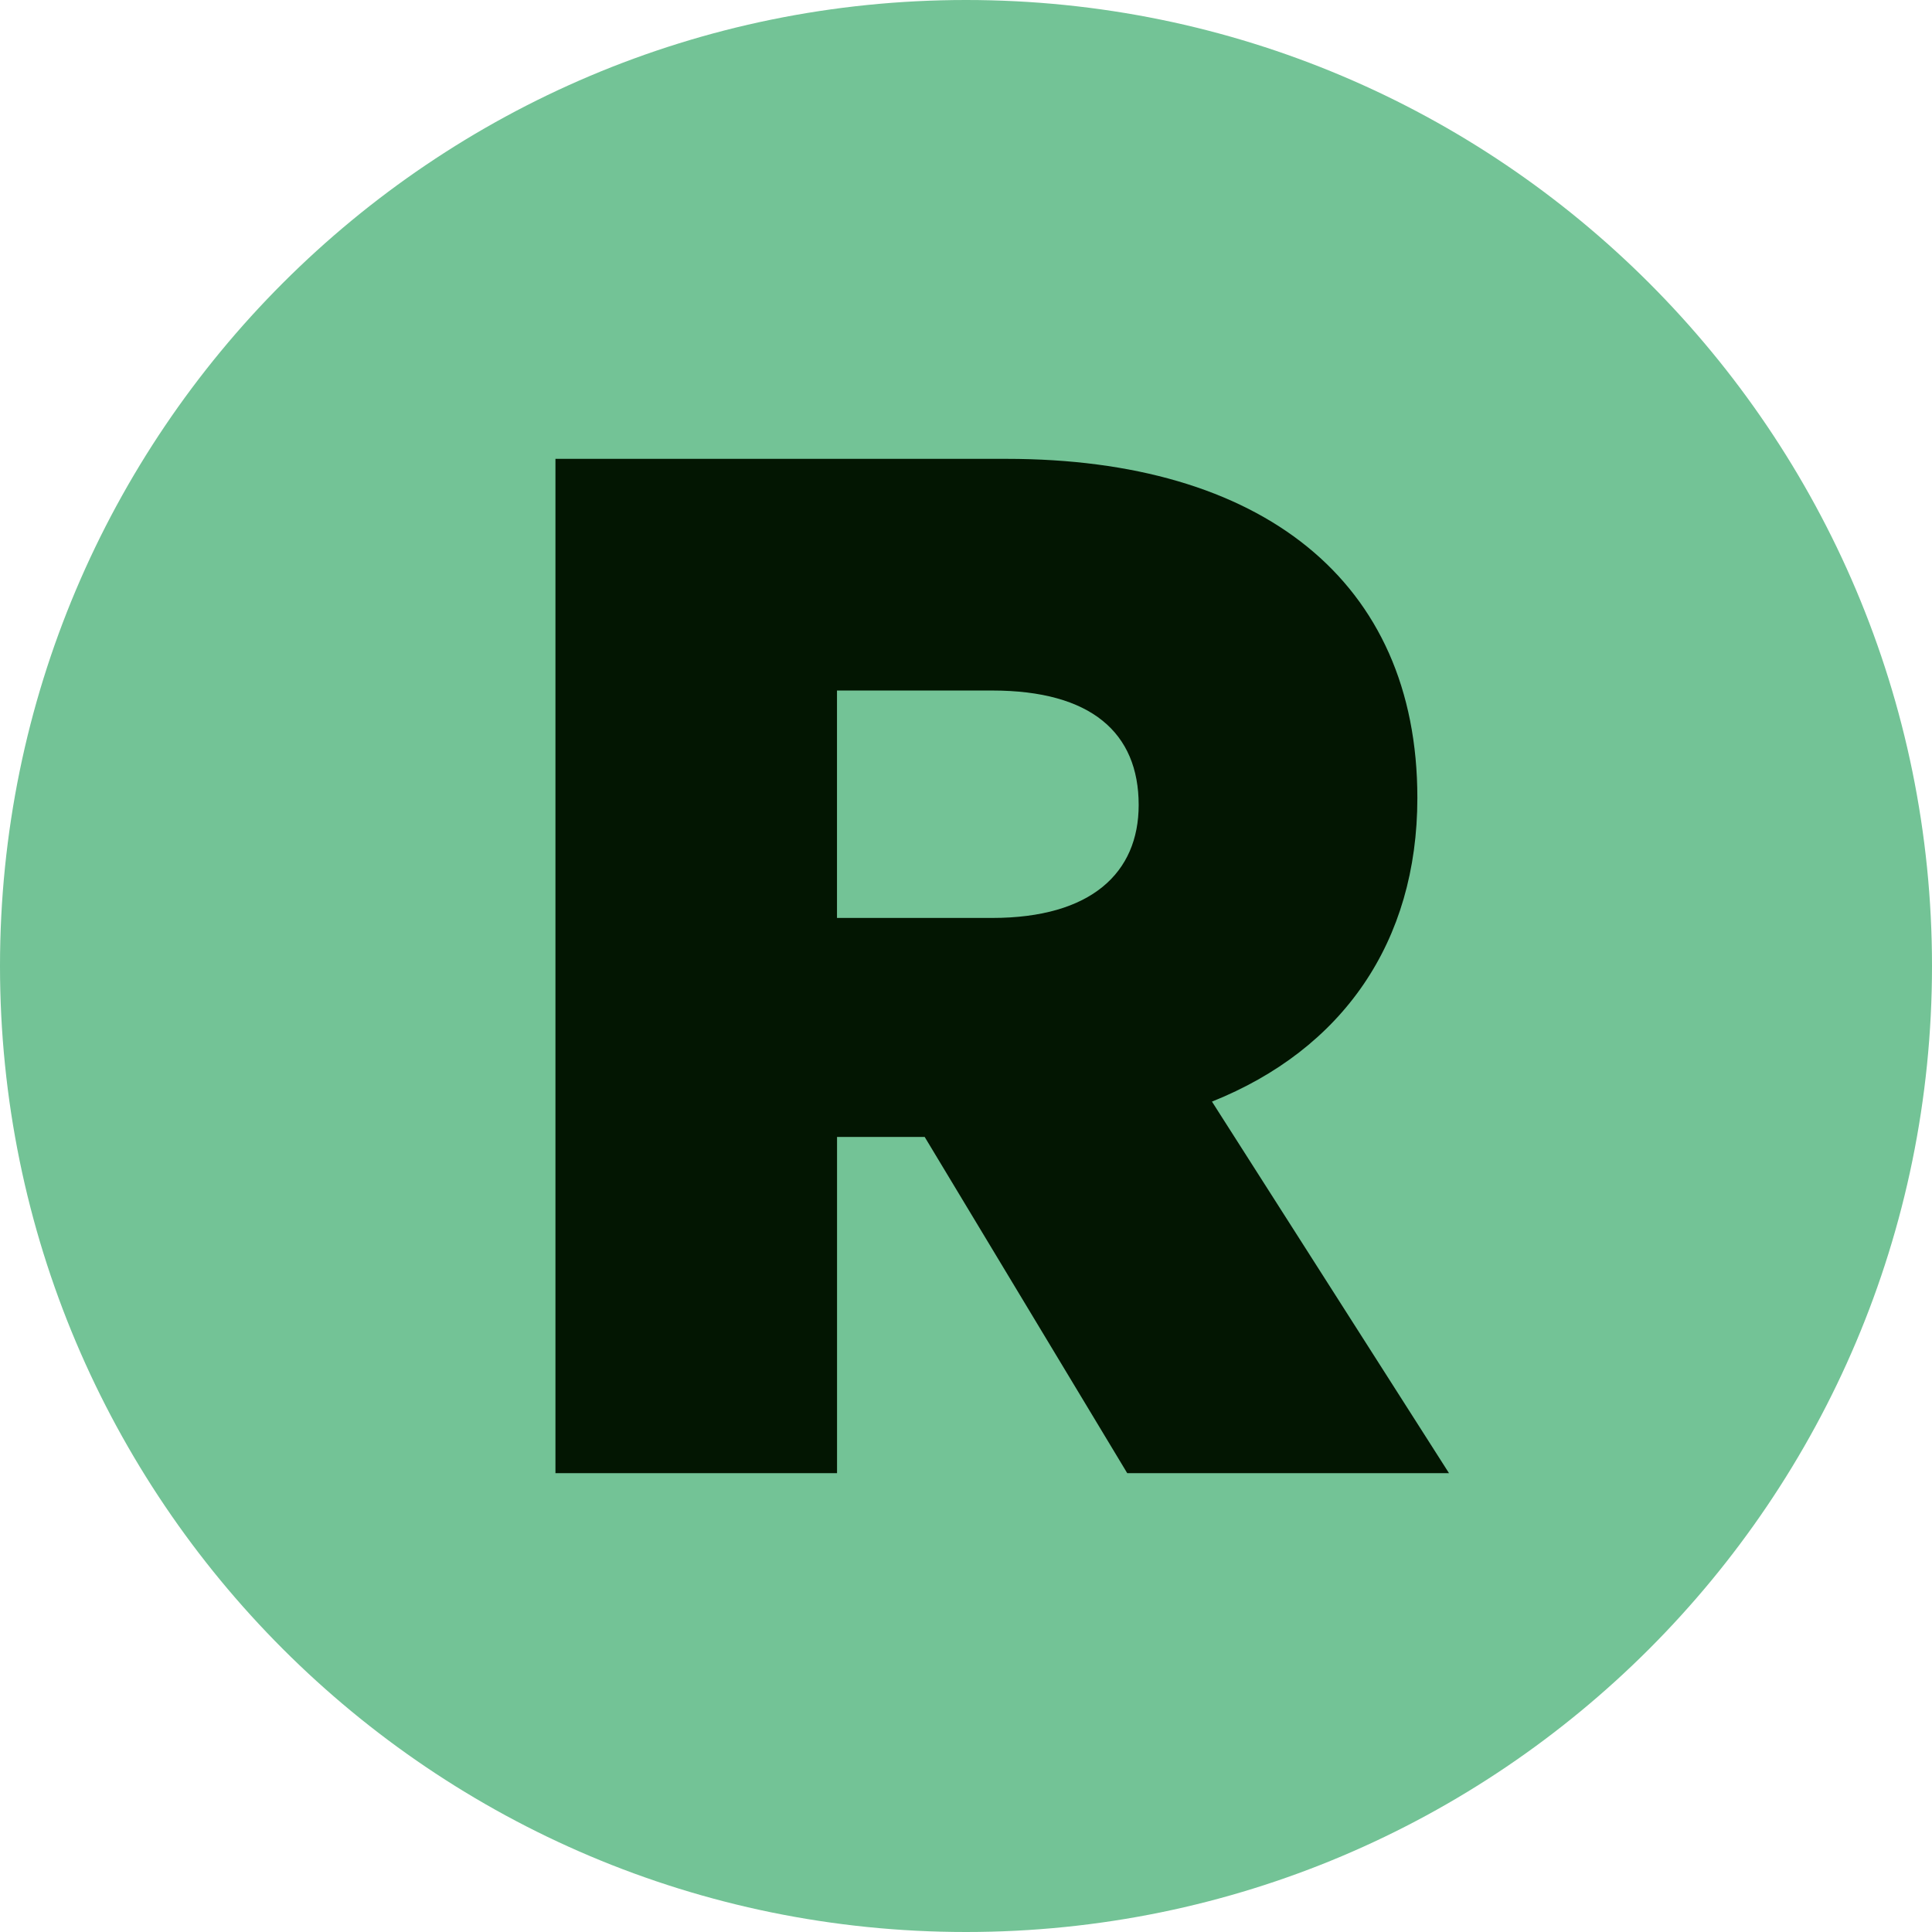 <?xml version="1.0" encoding="UTF-8"?> <svg xmlns="http://www.w3.org/2000/svg" width="80" height="80" viewBox="0 0 80 80" fill="none"><g clip-path="url(#clip0_3360_301)"><path d="M40 80C62.091 80 80 62.091 80 40C80 17.909 62.091 0 40 0C17.909 0 0 17.909 0 40C0 62.091 17.909 80 40 80Z" fill="#73C396"></path><path d="M34.658 61H23V19H41.678C52.206 19 58.69 24.03 58.69 33.038C58.69 39.005 55.596 43.451 50.185 45.615L60 61H46.676L38.289 47.078H34.66V61H34.658ZM41.083 38.01C45.187 38.01 47.15 36.139 47.15 33.332C47.15 30.347 45.187 28.593 41.083 28.593H34.658V38.01H41.083Z" fill="#031602"></path></g><defs><clipPath id="clip0_3360_301"><rect width="80" height="80" fill="white"></rect></clipPath></defs></svg> 